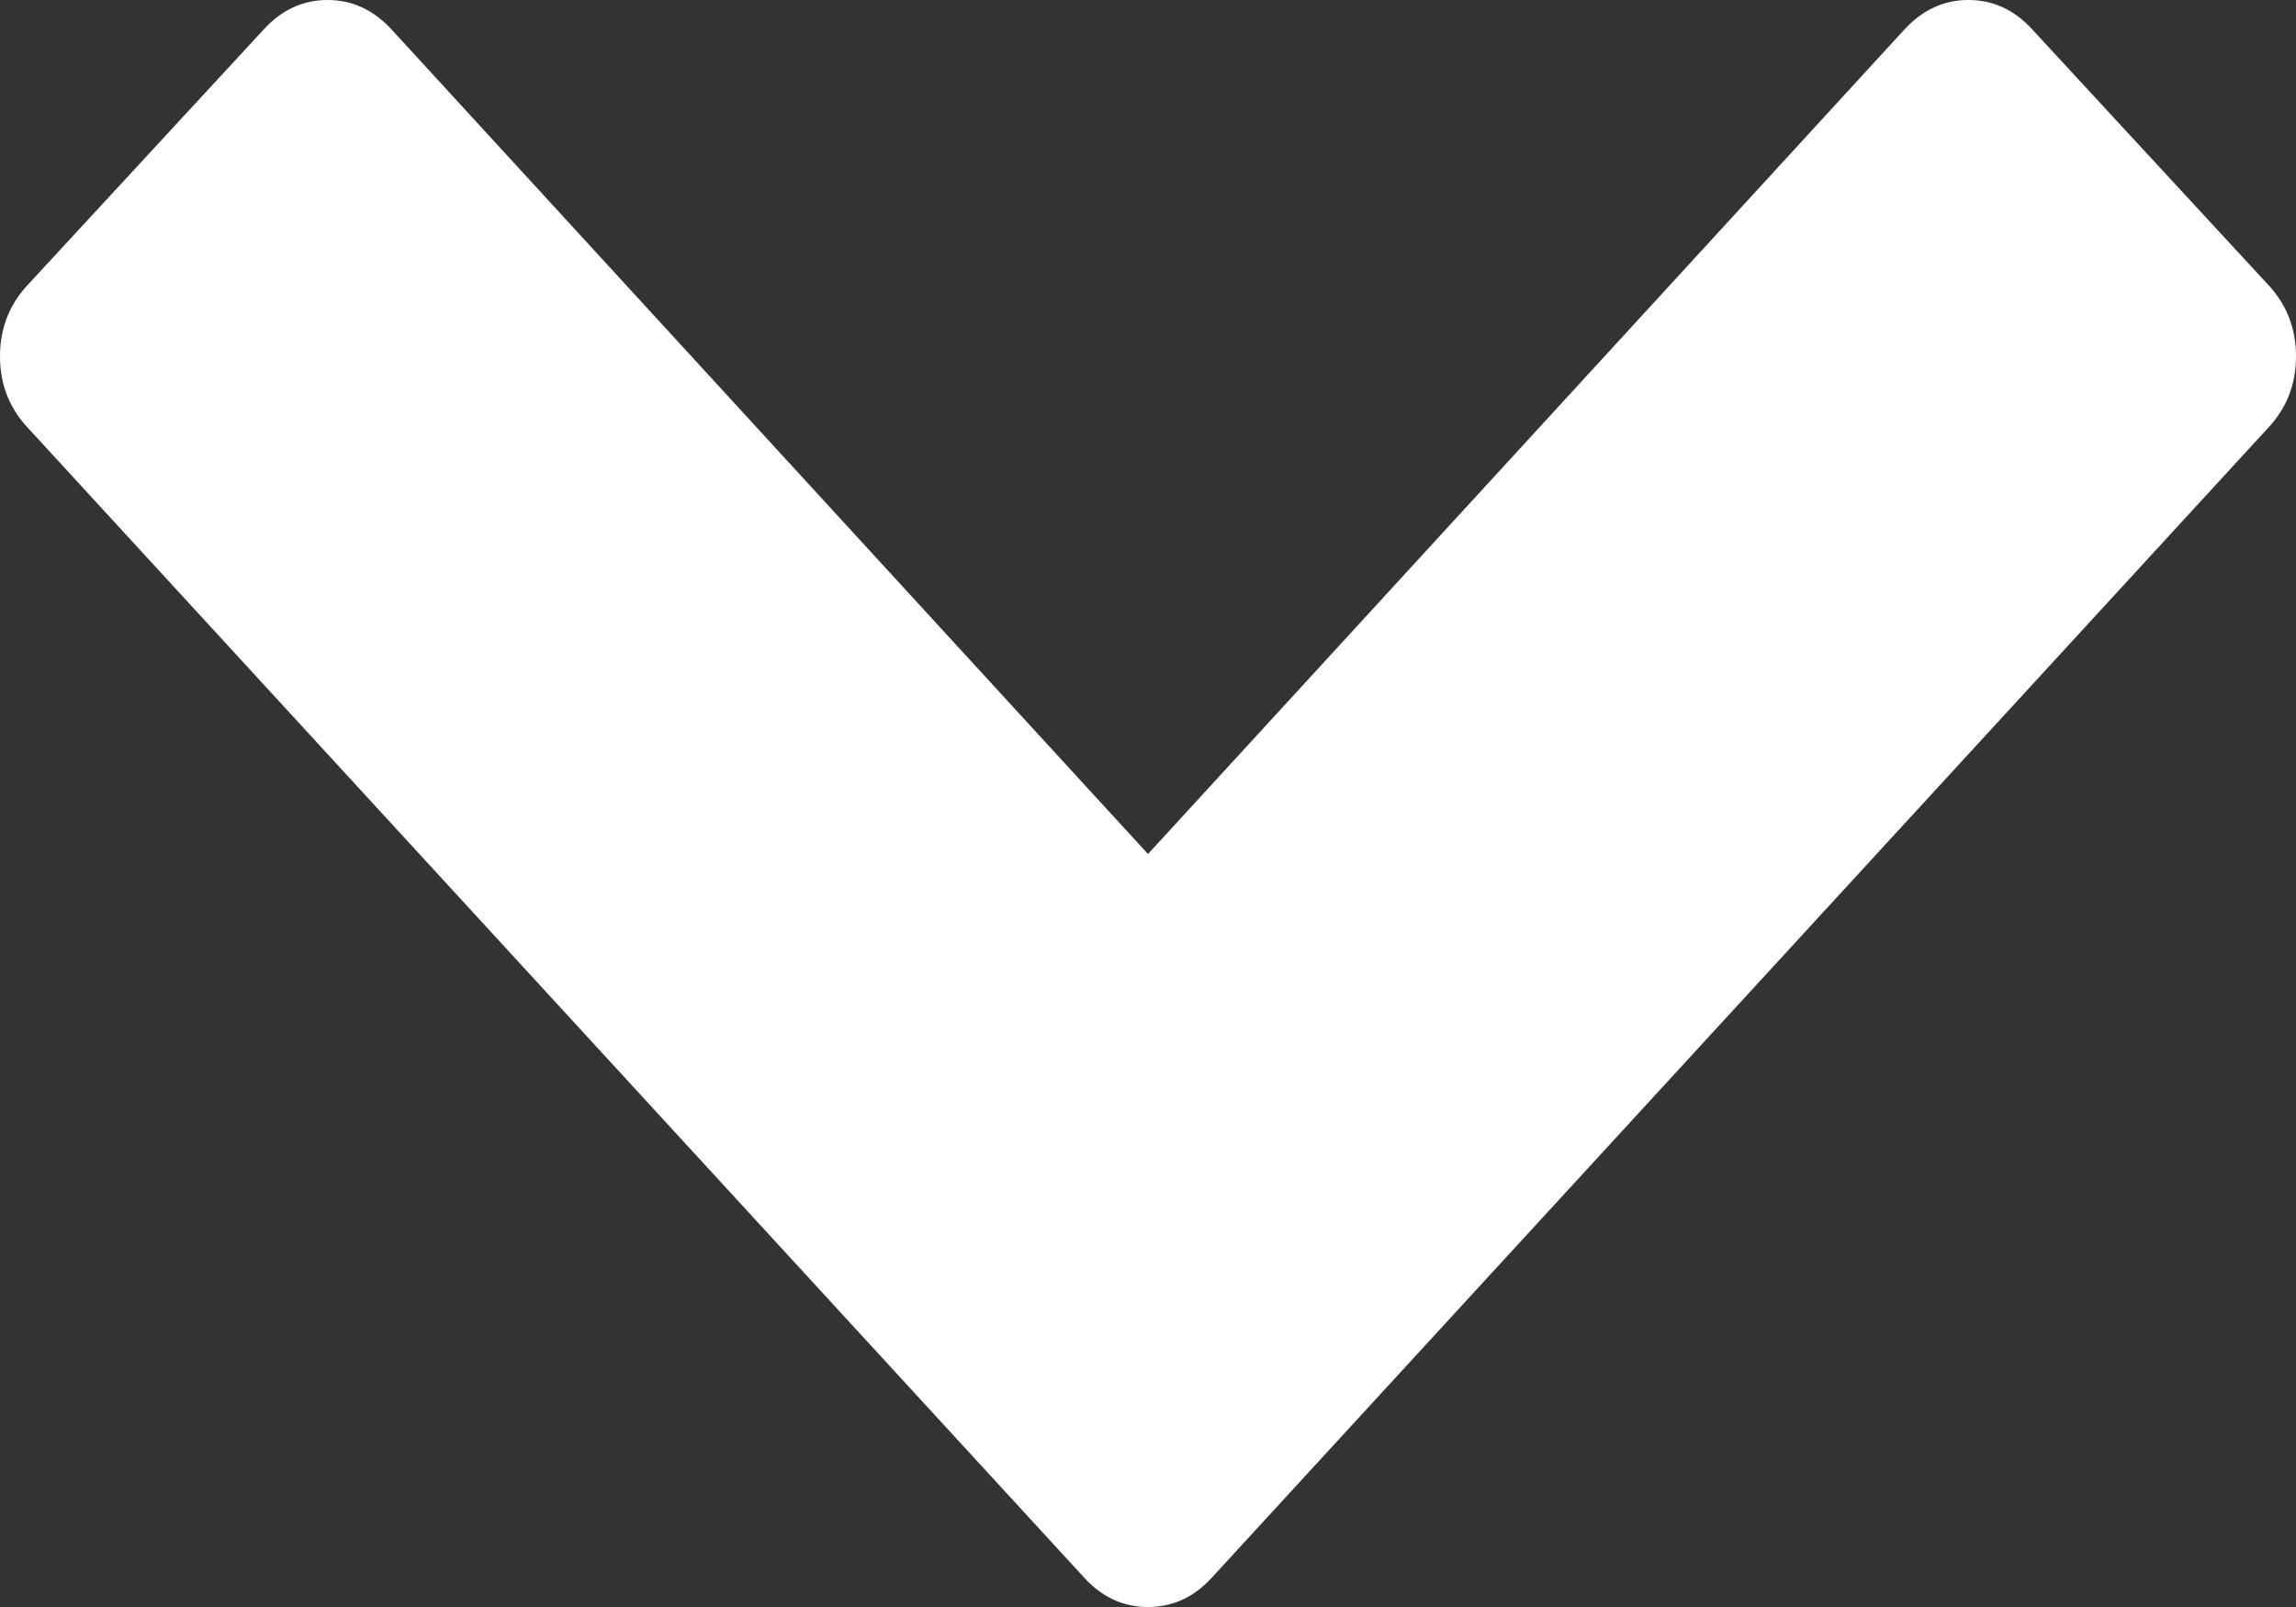 ﻿<?xml version="1.0" encoding="utf-8"?>
<svg version="1.1" xmlns:xlink="http://www.w3.org/1999/xlink" width="10px" height="7px" xmlns="http://www.w3.org/2000/svg">
  <rect width="100%" height="100%" fill="#333333" stroke="none"/>
  <g transform="matrix(1 0 0 1 -706 -67 )">
    <path d="M 10 1.552  C 10 1.672  9.961 1.774  9.882 1.86  L 5.279 6.871  C 5.201 6.957  5.108 7  5 7  C 4.892 7  4.799 6.957  4.721 6.871  L 0.118 1.86  C 0.039 1.774  0 1.672  0 1.552  C 0 1.433  0.039 1.33  0.118 1.244  L 1.148 0.129  C 1.226 0.043  1.319 0  1.427 0  C 1.534 0  1.627 0.043  1.706 0.129  L 5 3.72  L 8.294 0.129  C 8.373 0.043  8.466 0  8.573 0  C 8.681 0  8.774 0.043  8.852 0.129  L 9.882 1.244  C 9.961 1.33  10 1.433  10 1.552  Z " fill-rule="nonzero" fill="#ffffff" stroke="none" transform="matrix(1 0 0 1 706 67 )" />
  </g>
</svg>